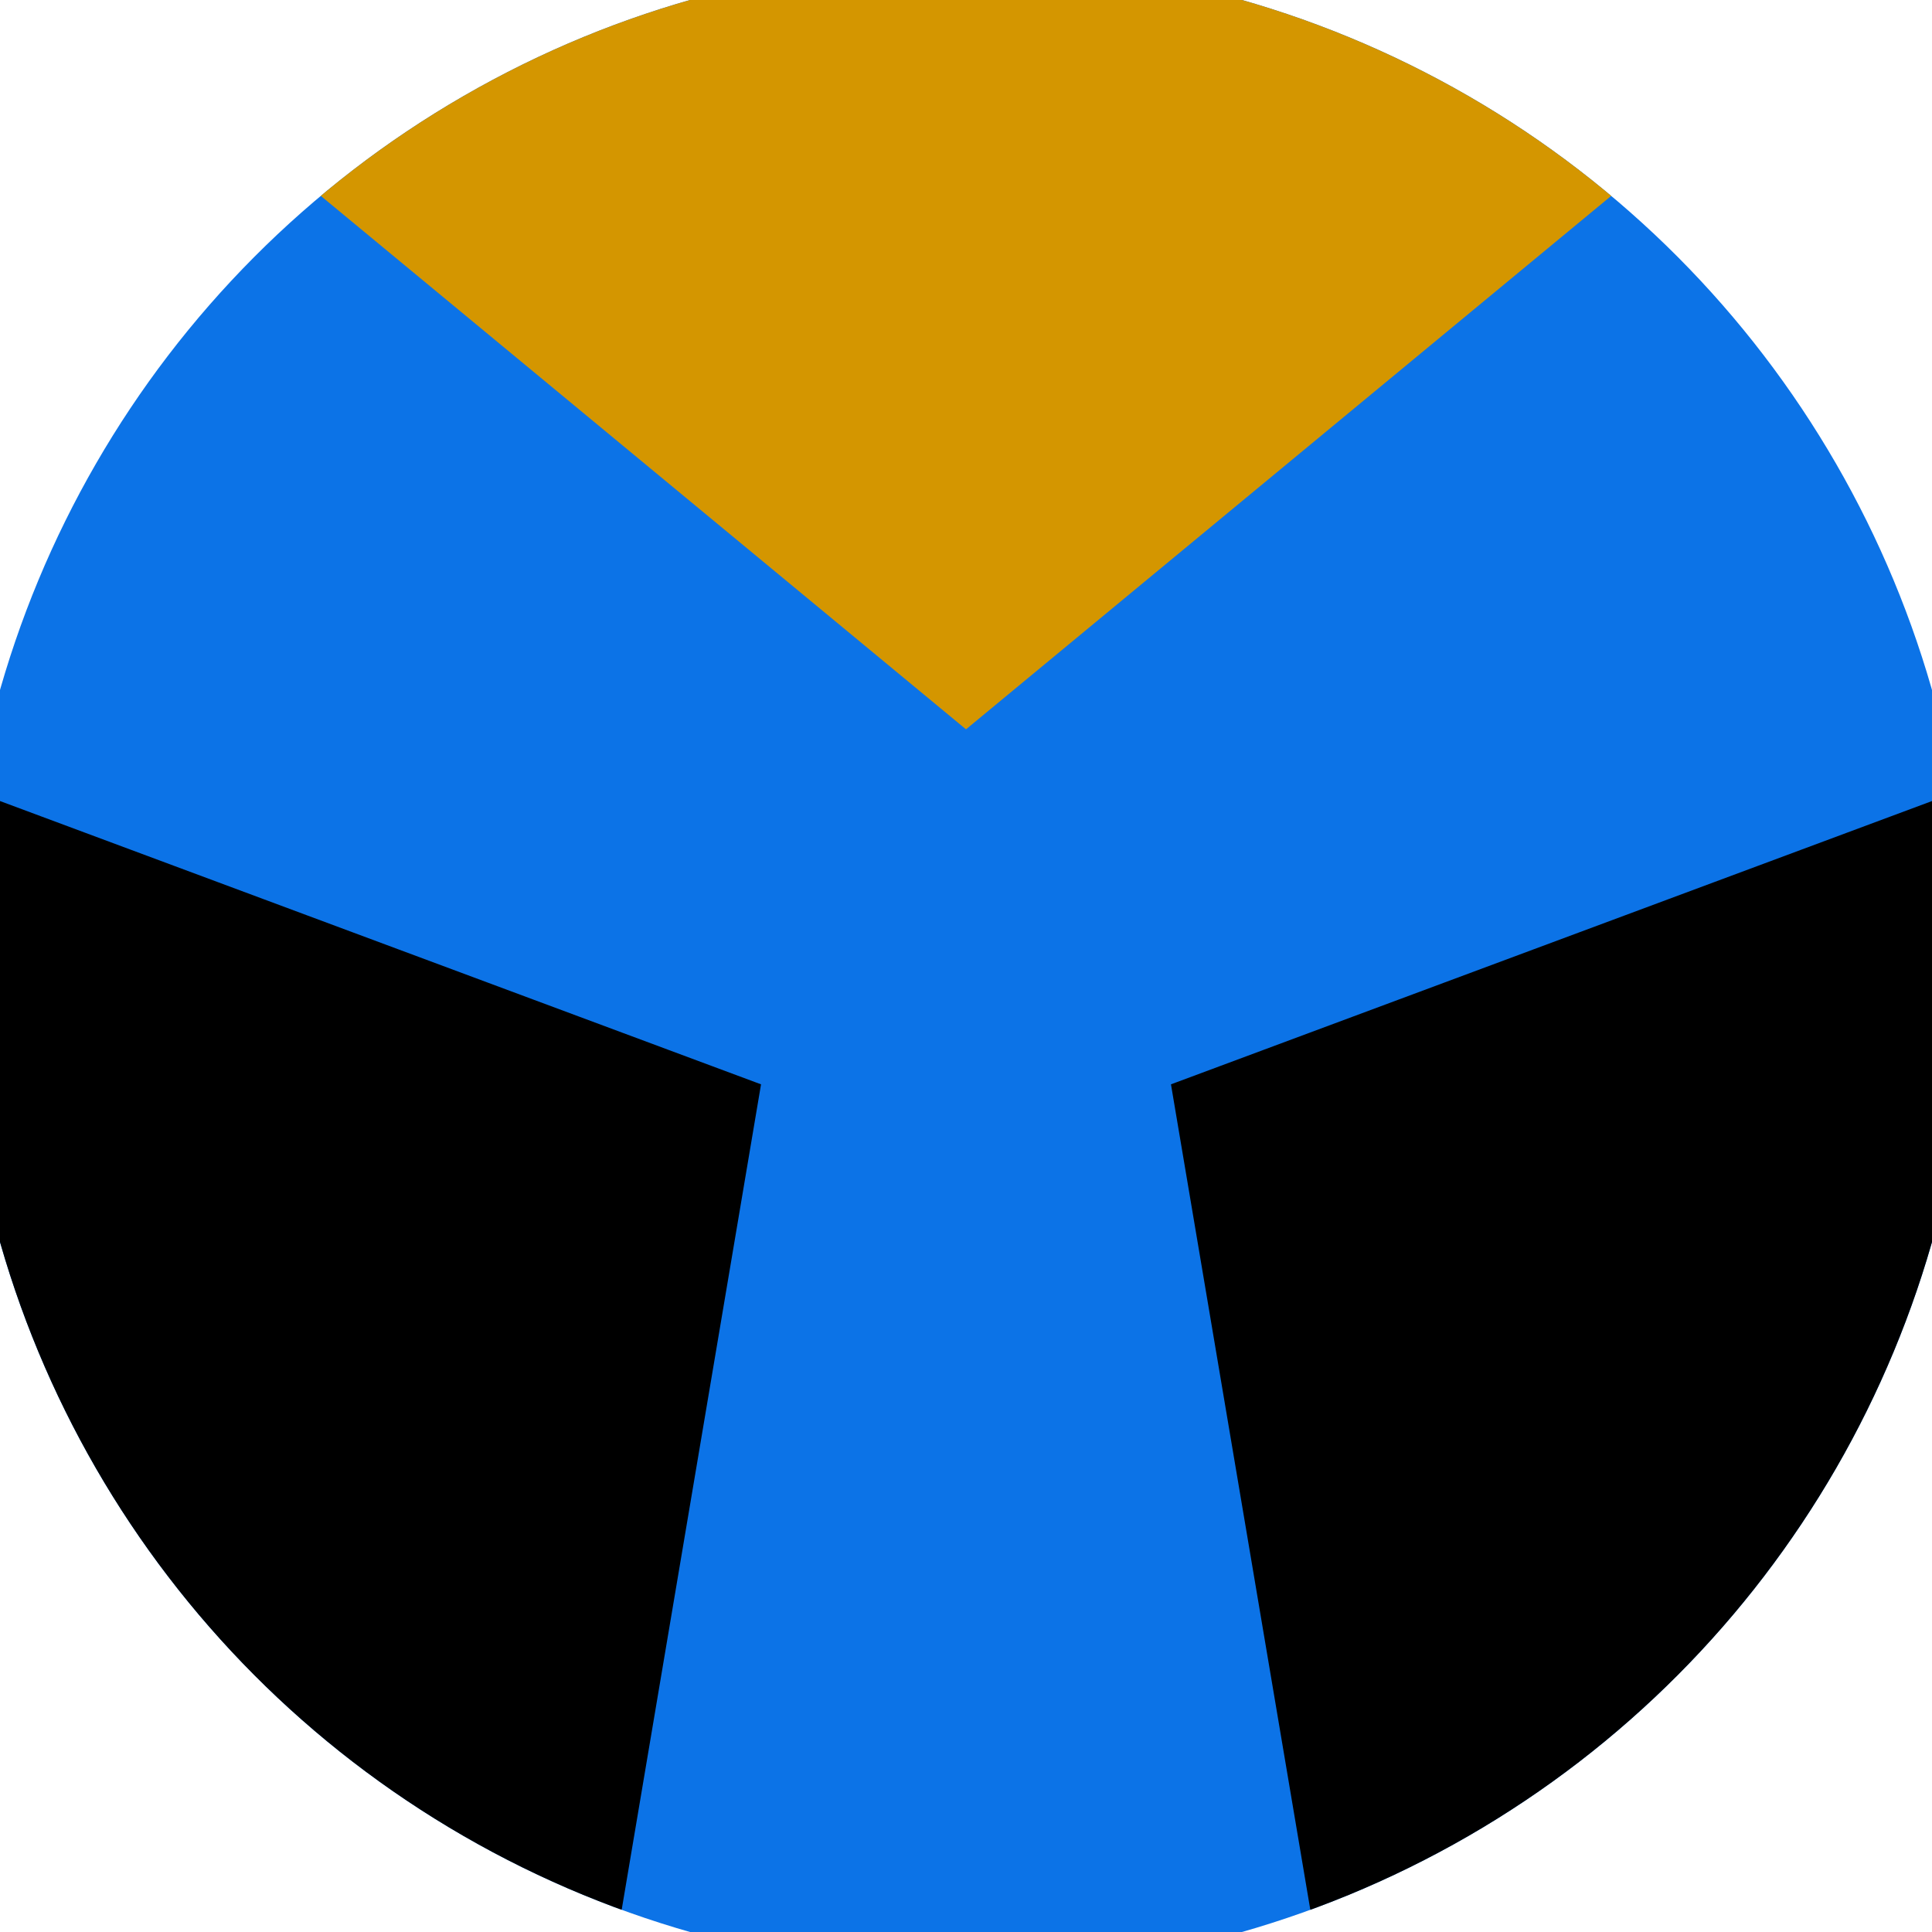 <svg xmlns="http://www.w3.org/2000/svg" width="128" height="128" viewBox="0 0 100 100" shape-rendering="geometricPrecision">
                            <defs>
                                <clipPath id="clip">
                                    <circle cx="50" cy="50" r="52" />
                                    <!--<rect x="0" y="0" width="100" height="100"/>-->
                                </clipPath>
                            </defs>
                            <g transform="rotate(0 50 50)">
                            <rect x="0" y="0" width="100" height="100" fill="#0c73e7" clip-path="url(#clip)"/><path d="M 120.711 -20.711
                            L -20.711 -20.711
                            L 50 37.75 Z" fill="#d49600" clip-path="url(#clip)"/><path d="M 75.882 146.593
                            L 146.593 24.118
                            L 60.609 56.125 ZM -46.593 24.118
                            L 24.118 146.593
                            L 39.391 56.125 Z" fill="#000000" clip-path="url(#clip)"/></g></svg>